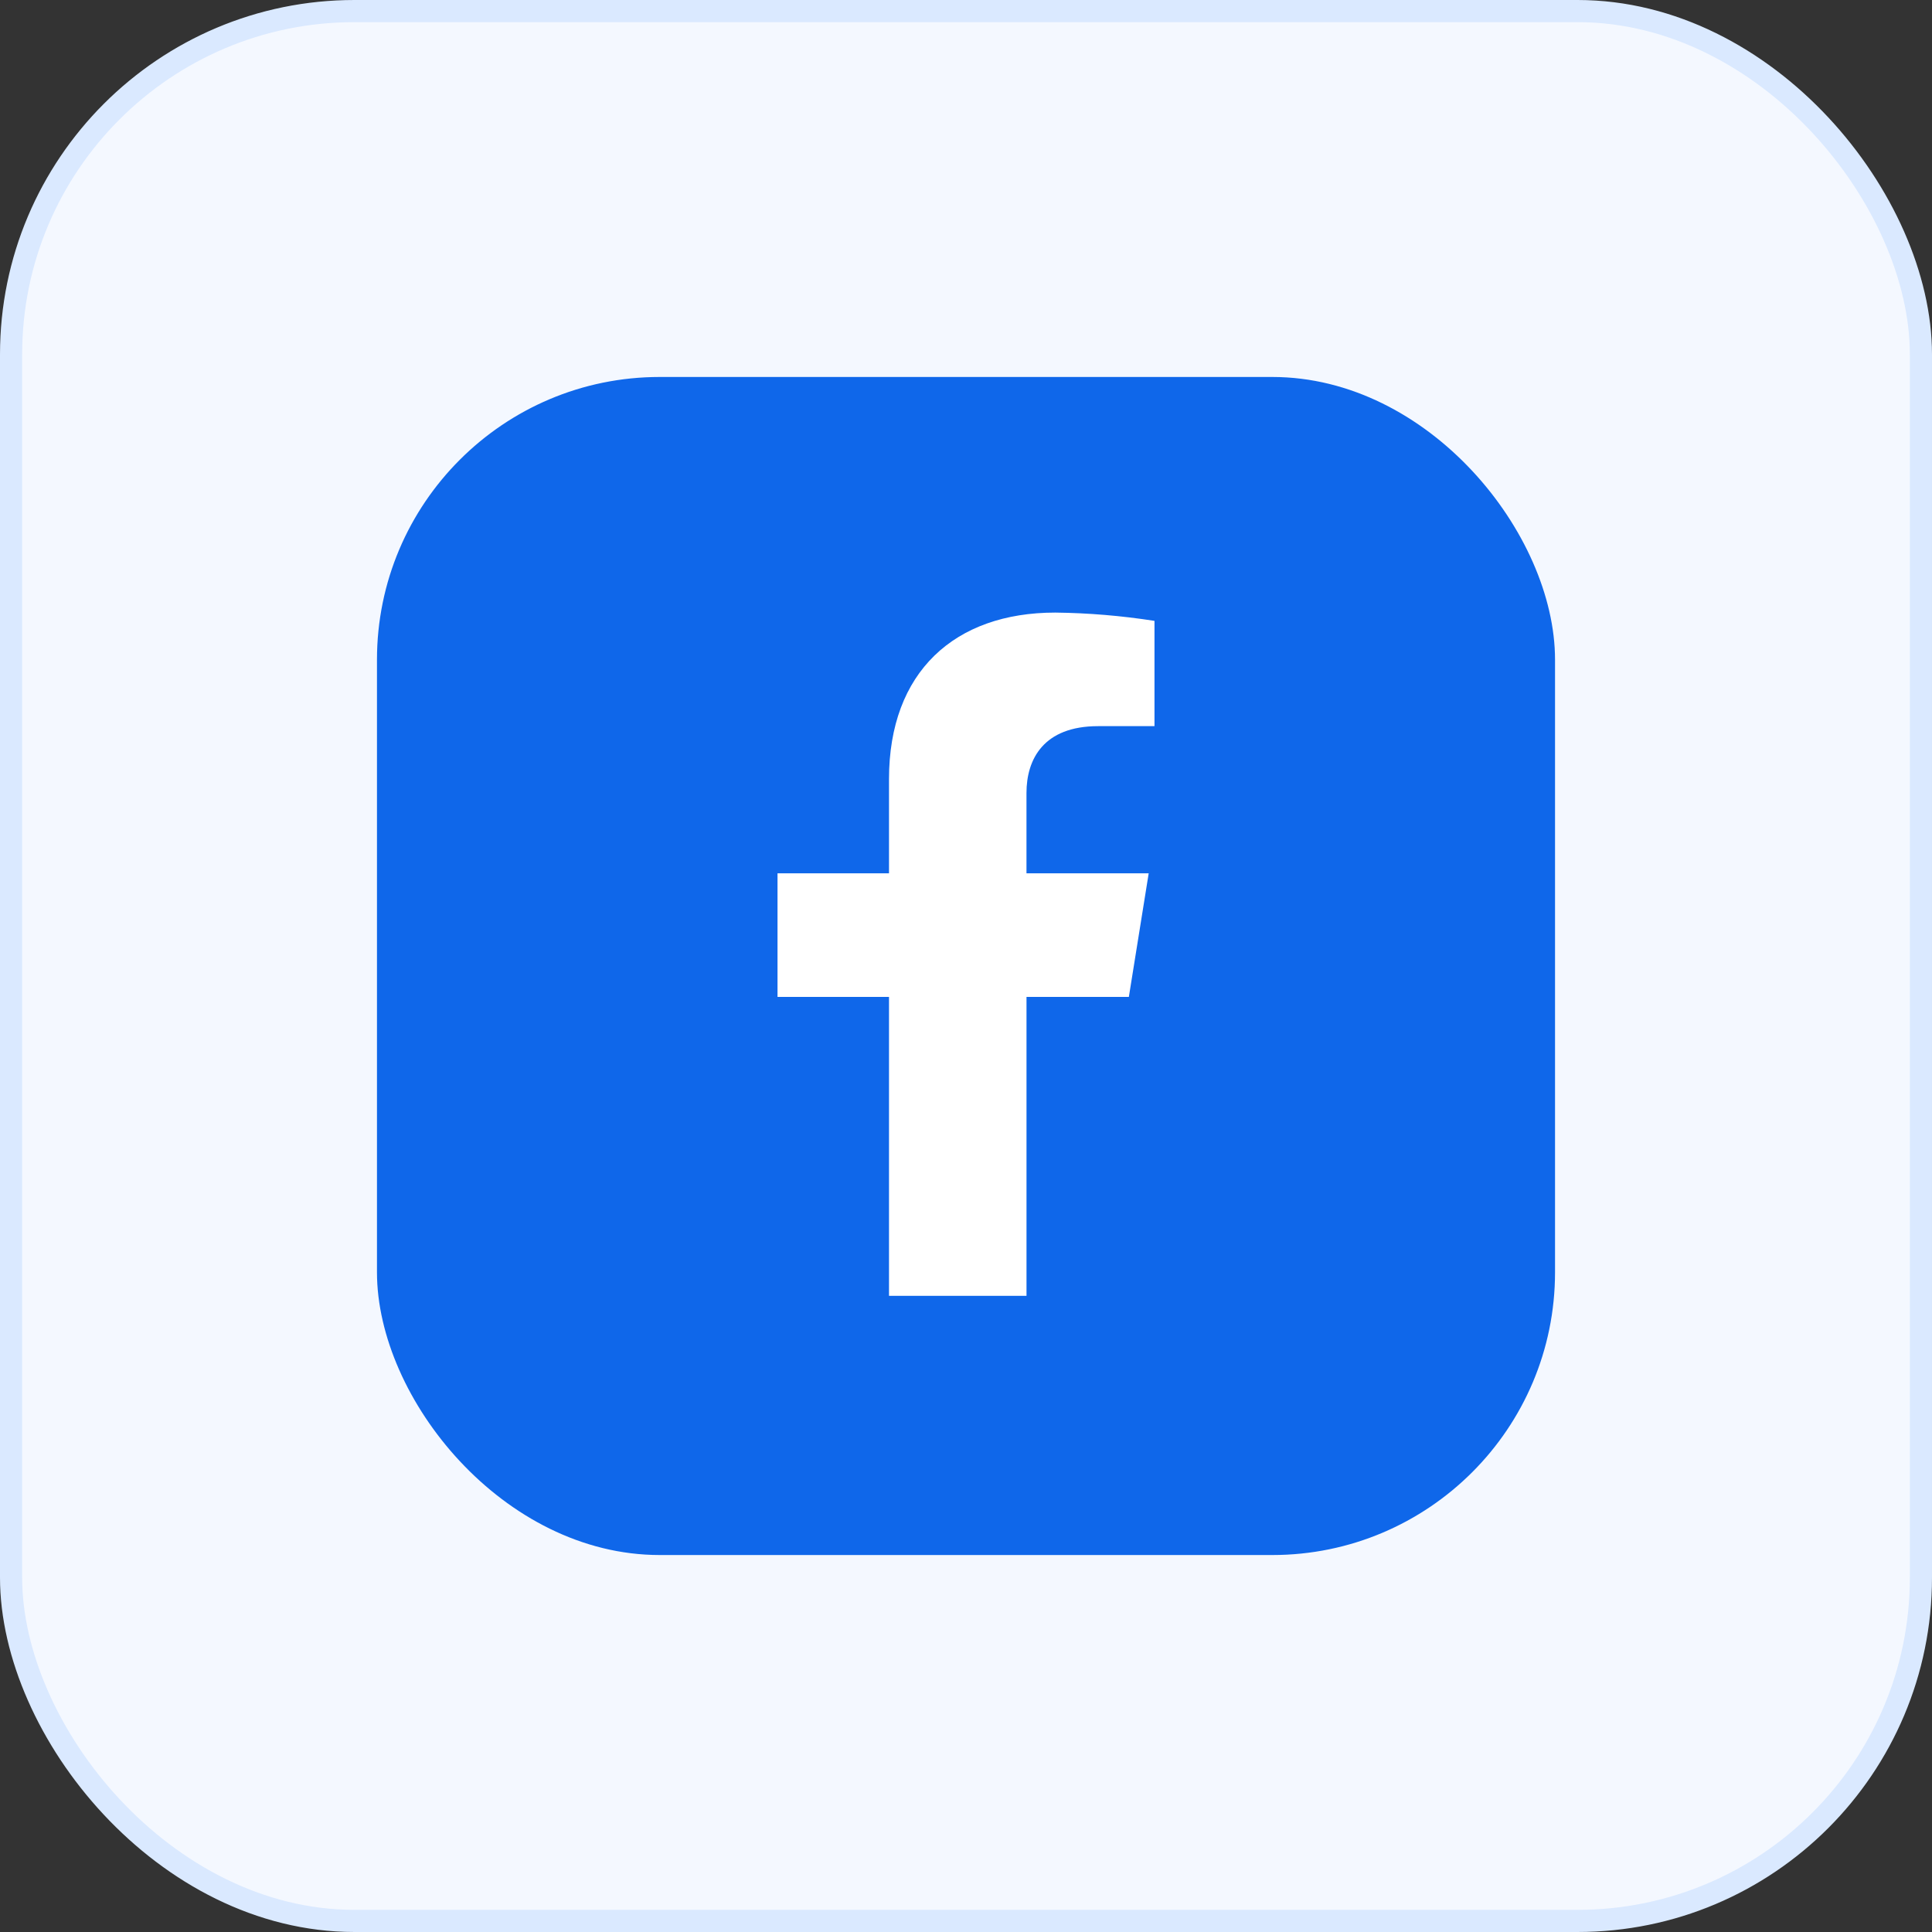 <?xml version="1.0" encoding="UTF-8"?>
<svg xmlns="http://www.w3.org/2000/svg" width="82" height="82" viewBox="0 0 82 82" fill="none">
  <rect x="0" y="0" width="82" height="82" fill="#333333" stroke="none"/>
  <rect x="0.47" y="0.47" width="81.06" height="81.06" rx="14.575" fill="#F4F8FF" stroke="#DAE9FF" stroke-width="0.94"></rect>
  <rect x="16" y="16" width="50" height="50" rx="12" fill="#0F67EA"></rect>
  <path d="M47.912 42.313L48.754 37.067H43.567V33.657C43.567 32.223 44.292 30.82 46.607 30.82H49V26.352C47.608 26.135 46.199 26.016 44.79 26C40.52 26 37.732 28.517 37.732 33.065V37.066H33V42.311H37.732V55H43.568V42.311H47.914L47.912 42.313Z" fill="white"></path>
</svg>
